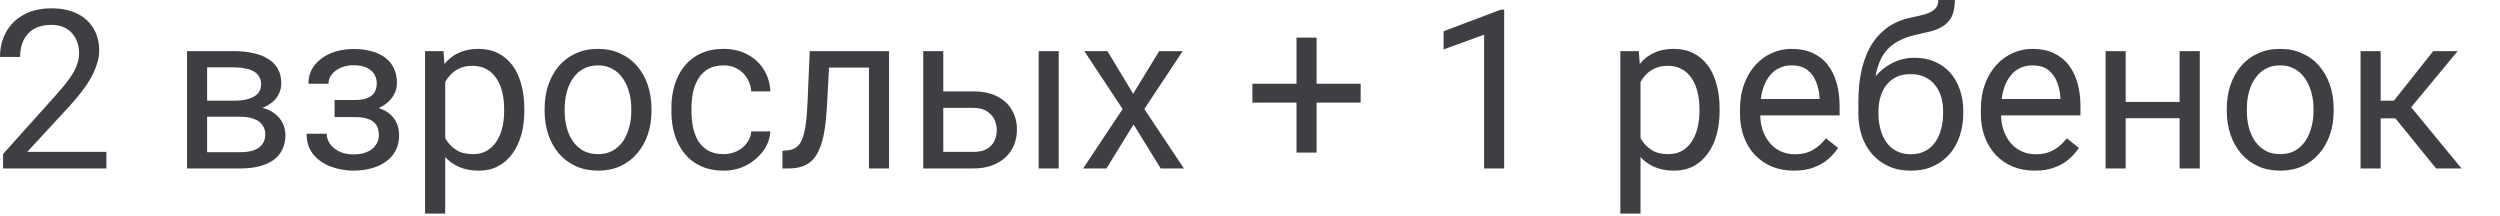 <?xml version="1.0" encoding="utf-8"?>
<svg xmlns="http://www.w3.org/2000/svg" fill="none" height="100%" overflow="visible" preserveAspectRatio="none" style="display: block;" viewBox="0 0 58 5" width="100%">
<path d="M2.469 3.524V3.908H0.071V3.573L1.271 2.236C1.419 2.071 1.533 1.933 1.613 1.82C1.696 1.704 1.753 1.601 1.784 1.508C1.818 1.417 1.835 1.324 1.835 1.227C1.835 1.105 1.81 0.999 1.759 0.899C1.711 0.802 1.639 0.722 1.543 0.664C1.447 0.606 1.331 0.577 1.196 0.577C1.033 0.577 0.897 0.609 0.788 0.67C0.68 0.734 0.6 0.821 0.546 0.934C0.493 1.044 0.466 1.176 0.466 1.321H0C0 1.115 0.045 0.925 0.136 0.754C0.227 0.583 0.361 0.448 0.539 0.348C0.716 0.245 0.936 0.193 1.196 0.193C1.427 0.193 1.625 0.235 1.79 0.316C1.954 0.396 2.08 0.512 2.167 0.657C2.256 0.805 2.301 0.976 2.301 1.173C2.301 1.279 2.282 1.388 2.245 1.498C2.21 1.608 2.16 1.717 2.097 1.827C2.034 1.936 1.962 2.042 1.878 2.149C1.795 2.255 1.707 2.358 1.613 2.461L0.632 3.524H2.469ZM5.575 2.709H4.682L4.676 2.336H5.407C5.551 2.336 5.671 2.323 5.766 2.294C5.864 2.265 5.936 2.223 5.985 2.165C6.034 2.11 6.058 2.039 6.058 1.955C6.058 1.888 6.044 1.833 6.015 1.785C5.989 1.733 5.947 1.691 5.892 1.659C5.837 1.627 5.768 1.601 5.686 1.588C5.605 1.569 5.511 1.562 5.401 1.562H4.805V3.908H4.339V1.186H5.401C5.574 1.186 5.729 1.198 5.867 1.231C6.006 1.26 6.125 1.305 6.222 1.369C6.321 1.427 6.396 1.504 6.448 1.601C6.5 1.695 6.526 1.804 6.526 1.933C6.526 2.014 6.51 2.091 6.476 2.165C6.443 2.239 6.393 2.307 6.328 2.361C6.262 2.419 6.182 2.468 6.086 2.503C5.99 2.539 5.88 2.561 5.756 2.571L5.575 2.709ZM5.575 3.908H4.513L4.744 3.531H5.575C5.704 3.531 5.811 3.515 5.897 3.482C5.983 3.45 6.047 3.402 6.089 3.341C6.132 3.28 6.154 3.205 6.154 3.119C6.154 3.035 6.132 2.961 6.089 2.903C6.047 2.838 5.983 2.793 5.897 2.761C5.811 2.725 5.704 2.709 5.575 2.709H4.868L4.873 2.336H5.756L5.925 2.477C6.074 2.49 6.201 2.526 6.305 2.59C6.409 2.651 6.488 2.729 6.541 2.825C6.595 2.919 6.622 3.022 6.622 3.131C6.622 3.26 6.598 3.373 6.549 3.47C6.502 3.566 6.433 3.65 6.343 3.714C6.252 3.779 6.142 3.827 6.013 3.859C5.884 3.892 5.738 3.908 5.575 3.908ZM8.263 2.606H7.762V2.32H8.225C8.355 2.32 8.457 2.303 8.532 2.271C8.608 2.239 8.662 2.191 8.694 2.133C8.725 2.075 8.741 2.007 8.741 1.927C8.741 1.856 8.723 1.791 8.686 1.727C8.651 1.666 8.594 1.614 8.515 1.575C8.436 1.533 8.33 1.514 8.198 1.514C8.09 1.514 7.993 1.533 7.906 1.572C7.819 1.608 7.749 1.659 7.697 1.727C7.646 1.788 7.621 1.862 7.621 1.943H7.156C7.156 1.775 7.203 1.633 7.297 1.514C7.392 1.395 7.519 1.301 7.676 1.234C7.836 1.169 8.01 1.137 8.198 1.137C8.355 1.137 8.496 1.153 8.62 1.189C8.746 1.224 8.853 1.273 8.94 1.34C9.027 1.405 9.094 1.488 9.139 1.588C9.186 1.685 9.209 1.798 9.209 1.927C9.209 2.02 9.188 2.107 9.144 2.187C9.1 2.271 9.037 2.345 8.955 2.407C8.873 2.471 8.773 2.519 8.656 2.555C8.54 2.59 8.409 2.606 8.263 2.606ZM7.762 2.429H8.263C8.426 2.429 8.569 2.445 8.694 2.477C8.818 2.51 8.922 2.555 9.006 2.613C9.089 2.674 9.152 2.748 9.194 2.838C9.238 2.925 9.26 3.025 9.26 3.141C9.26 3.267 9.234 3.383 9.182 3.486C9.131 3.586 9.059 3.673 8.965 3.74C8.871 3.811 8.759 3.866 8.628 3.901C8.499 3.94 8.355 3.959 8.198 3.959C8.021 3.959 7.85 3.927 7.684 3.869C7.518 3.808 7.381 3.714 7.274 3.589C7.166 3.46 7.113 3.299 7.113 3.102H7.579C7.579 3.186 7.605 3.263 7.656 3.338C7.708 3.412 7.78 3.47 7.873 3.515C7.967 3.56 8.075 3.582 8.198 3.582C8.329 3.582 8.437 3.563 8.525 3.521C8.612 3.483 8.677 3.428 8.721 3.36C8.766 3.296 8.789 3.222 8.789 3.141C8.789 3.041 8.769 2.957 8.729 2.896C8.688 2.835 8.626 2.79 8.542 2.761C8.46 2.729 8.355 2.716 8.225 2.716H7.762V2.429ZM10.329 1.707V4.955H9.861V1.186H10.289L10.329 1.707ZM12.164 2.522V2.577C12.164 2.774 12.141 2.957 12.094 3.128C12.047 3.296 11.978 3.441 11.887 3.566C11.799 3.689 11.689 3.785 11.557 3.856C11.427 3.924 11.277 3.959 11.107 3.959C10.934 3.959 10.782 3.93 10.649 3.872C10.517 3.814 10.404 3.734 10.312 3.624C10.22 3.515 10.146 3.383 10.09 3.231C10.037 3.077 10 2.906 9.98 2.716V2.432C10 2.233 10.038 2.052 10.093 1.891C10.148 1.733 10.221 1.598 10.312 1.485C10.404 1.369 10.516 1.282 10.646 1.224C10.778 1.163 10.928 1.134 11.1 1.134C11.271 1.134 11.422 1.166 11.555 1.234C11.688 1.301 11.799 1.395 11.89 1.517C11.98 1.64 12.049 1.785 12.094 1.959C12.141 2.126 12.164 2.316 12.164 2.522ZM11.696 2.577V2.522C11.696 2.387 11.682 2.262 11.653 2.142C11.625 2.02 11.58 1.914 11.52 1.823C11.461 1.73 11.386 1.659 11.293 1.608C11.201 1.553 11.091 1.527 10.964 1.527C10.846 1.527 10.744 1.546 10.656 1.588C10.571 1.627 10.498 1.682 10.438 1.749C10.377 1.817 10.328 1.894 10.289 1.981C10.252 2.068 10.224 2.158 10.206 2.249V2.903C10.24 3.019 10.287 3.128 10.347 3.234C10.407 3.334 10.488 3.418 10.589 3.482C10.689 3.544 10.816 3.576 10.969 3.576C11.095 3.576 11.203 3.55 11.293 3.499C11.386 3.444 11.461 3.37 11.52 3.28C11.58 3.186 11.625 3.08 11.653 2.961C11.682 2.841 11.696 2.713 11.696 2.577ZM12.635 2.577V2.519C12.635 2.323 12.664 2.139 12.72 1.972C12.777 1.804 12.86 1.656 12.967 1.53C13.075 1.405 13.204 1.308 13.357 1.24C13.51 1.169 13.681 1.134 13.871 1.134C14.062 1.134 14.234 1.169 14.387 1.24C14.541 1.308 14.672 1.405 14.779 1.53C14.888 1.656 14.972 1.804 15.028 1.972C15.085 2.139 15.114 2.323 15.114 2.519V2.577C15.114 2.774 15.085 2.954 15.028 3.122C14.972 3.289 14.888 3.437 14.779 3.563C14.672 3.689 14.542 3.785 14.389 3.856C14.238 3.924 14.067 3.959 13.876 3.959C13.684 3.959 13.512 3.924 13.36 3.856C13.207 3.785 13.076 3.689 12.967 3.563C12.86 3.437 12.777 3.289 12.72 3.122C12.664 2.954 12.635 2.774 12.635 2.577ZM13.1 2.519V2.577C13.1 2.713 13.117 2.841 13.148 2.961C13.18 3.08 13.228 3.186 13.292 3.28C13.357 3.37 13.439 3.444 13.536 3.499C13.633 3.55 13.747 3.576 13.876 3.576C14.003 3.576 14.115 3.55 14.21 3.499C14.308 3.444 14.388 3.37 14.452 3.28C14.516 3.186 14.564 3.08 14.595 2.961C14.629 2.841 14.646 2.713 14.646 2.577V2.519C14.646 2.384 14.629 2.258 14.595 2.139C14.564 2.017 14.515 1.91 14.45 1.82C14.386 1.724 14.305 1.649 14.208 1.598C14.112 1.543 14 1.517 13.871 1.517C13.743 1.517 13.631 1.543 13.533 1.598C13.438 1.649 13.357 1.724 13.292 1.82C13.228 1.91 13.18 2.017 13.148 2.139C13.117 2.258 13.1 2.384 13.1 2.519ZM16.788 3.576C16.899 3.576 17.001 3.553 17.095 3.508C17.189 3.463 17.266 3.399 17.326 3.321C17.387 3.241 17.421 3.151 17.43 3.048H17.872C17.864 3.209 17.81 3.357 17.709 3.499C17.61 3.634 17.48 3.747 17.319 3.834C17.158 3.917 16.981 3.959 16.788 3.959C16.583 3.959 16.404 3.921 16.252 3.85C16.101 3.779 15.975 3.679 15.874 3.553C15.775 3.428 15.7 3.283 15.65 3.119C15.601 2.954 15.577 2.783 15.577 2.6V2.494C15.577 2.31 15.601 2.139 15.65 1.975C15.7 1.811 15.775 1.665 15.874 1.54C15.975 1.414 16.101 1.314 16.252 1.244C16.404 1.169 16.583 1.134 16.788 1.134C17.001 1.134 17.187 1.179 17.346 1.266C17.506 1.35 17.631 1.469 17.721 1.617C17.814 1.765 17.864 1.933 17.872 2.12H17.43C17.421 2.007 17.389 1.907 17.334 1.817C17.28 1.727 17.206 1.653 17.113 1.601C17.02 1.543 16.912 1.517 16.788 1.517C16.645 1.517 16.525 1.546 16.428 1.601C16.332 1.659 16.256 1.733 16.199 1.83C16.143 1.923 16.103 2.026 16.078 2.142C16.055 2.258 16.043 2.374 16.043 2.494V2.6C16.043 2.719 16.055 2.835 16.078 2.951C16.102 3.067 16.141 3.173 16.196 3.267C16.253 3.36 16.33 3.434 16.425 3.492C16.523 3.547 16.643 3.576 16.788 3.576ZM20.216 1.186V1.569H18.899V1.186H20.216ZM20.626 1.186V3.908H20.16V1.186H20.626ZM18.786 1.186H19.254L19.184 2.497C19.172 2.703 19.153 2.88 19.126 3.038C19.101 3.193 19.066 3.325 19.02 3.434C18.977 3.547 18.921 3.637 18.854 3.708C18.789 3.776 18.71 3.827 18.617 3.859C18.525 3.892 18.419 3.908 18.298 3.908H18.152V3.499L18.253 3.489C18.325 3.486 18.386 3.47 18.436 3.441C18.488 3.412 18.532 3.37 18.567 3.315C18.602 3.257 18.631 3.183 18.653 3.096C18.676 3.006 18.694 2.899 18.706 2.777C18.719 2.655 18.729 2.513 18.736 2.348L18.786 1.186ZM21.758 2.12H22.576C22.796 2.12 22.982 2.158 23.133 2.236C23.284 2.313 23.398 2.416 23.475 2.551C23.554 2.684 23.593 2.835 23.593 3.006C23.593 3.131 23.572 3.247 23.528 3.36C23.484 3.47 23.419 3.563 23.331 3.647C23.246 3.727 23.14 3.792 23.012 3.84C22.886 3.885 22.741 3.908 22.576 3.908H21.419V1.186H21.884V3.524H22.576C22.711 3.524 22.818 3.502 22.899 3.454C22.979 3.402 23.037 3.341 23.073 3.263C23.108 3.186 23.125 3.106 23.125 3.022C23.125 2.938 23.108 2.858 23.073 2.78C23.037 2.703 22.979 2.635 22.899 2.584C22.818 2.529 22.711 2.503 22.576 2.503H21.758V2.12ZM24.562 1.186V3.908H24.097V1.186H24.562ZM25.692 1.186L26.289 2.175L26.893 1.186H27.439L26.548 2.529L27.467 3.908H26.928L26.299 2.887L25.67 3.908H25.129L26.045 2.529L25.156 1.186H25.692ZM31.567 1.943V2.381H29.055V1.943H31.567ZM30.545 0.873V3.541H30.079V0.873H30.545ZM34.897 0.222V3.908H34.431V0.805L33.492 1.147V0.725L34.824 0.222H34.897ZM38.06 1.707V4.955H37.592V1.186H38.02L38.06 1.707ZM39.895 2.522V2.577C39.895 2.774 39.872 2.957 39.825 3.128C39.778 3.296 39.709 3.441 39.618 3.566C39.529 3.689 39.42 3.785 39.289 3.856C39.158 3.924 39.008 3.959 38.838 3.959C38.665 3.959 38.513 3.93 38.38 3.872C38.248 3.814 38.135 3.734 38.043 3.624C37.951 3.515 37.877 3.383 37.821 3.231C37.768 3.077 37.731 2.906 37.711 2.716V2.432C37.731 2.233 37.769 2.052 37.824 1.891C37.879 1.733 37.952 1.598 38.043 1.485C38.135 1.369 38.247 1.282 38.377 1.224C38.508 1.163 38.659 1.134 38.831 1.134C39.002 1.134 39.154 1.166 39.286 1.234C39.419 1.301 39.53 1.395 39.621 1.517C39.712 1.64 39.779 1.785 39.825 1.959C39.872 2.126 39.895 2.316 39.895 2.522ZM39.427 2.577V2.522C39.427 2.387 39.413 2.262 39.384 2.142C39.356 2.02 39.311 1.914 39.251 1.823C39.192 1.73 39.117 1.659 39.024 1.608C38.932 1.553 38.822 1.527 38.695 1.527C38.577 1.527 38.475 1.546 38.388 1.588C38.302 1.627 38.229 1.682 38.169 1.749C38.108 1.817 38.059 1.894 38.02 1.981C37.983 2.068 37.955 2.158 37.937 2.249V2.903C37.971 3.019 38.018 3.128 38.078 3.234C38.138 3.334 38.219 3.418 38.32 3.482C38.42 3.544 38.547 3.576 38.7 3.576C38.825 3.576 38.934 3.55 39.024 3.499C39.117 3.444 39.192 3.37 39.251 3.28C39.311 3.186 39.356 3.08 39.384 2.961C39.413 2.841 39.427 2.713 39.427 2.577ZM41.619 3.959C41.43 3.959 41.258 3.927 41.103 3.863C40.95 3.798 40.819 3.705 40.708 3.589C40.599 3.47 40.515 3.331 40.456 3.17C40.398 3.009 40.368 2.832 40.368 2.642V2.535C40.368 2.313 40.401 2.117 40.467 1.946C40.532 1.769 40.621 1.624 40.733 1.501C40.846 1.382 40.973 1.289 41.116 1.227C41.258 1.166 41.406 1.134 41.559 1.134C41.754 1.134 41.921 1.166 42.062 1.234C42.205 1.301 42.322 1.395 42.412 1.517C42.503 1.637 42.57 1.778 42.614 1.939C42.657 2.1 42.679 2.278 42.679 2.468V2.677H40.645V2.297H42.213V2.261C42.207 2.142 42.181 2.023 42.138 1.91C42.096 1.794 42.029 1.701 41.936 1.627C41.844 1.553 41.718 1.517 41.559 1.517C41.453 1.517 41.356 1.54 41.267 1.585C41.178 1.627 41.102 1.694 41.038 1.781C40.974 1.868 40.925 1.975 40.889 2.1C40.854 2.226 40.837 2.371 40.837 2.535V2.642C40.837 2.771 40.854 2.893 40.889 3.006C40.926 3.118 40.979 3.218 41.048 3.302C41.118 3.389 41.203 3.457 41.302 3.505C41.403 3.553 41.517 3.579 41.644 3.579C41.809 3.579 41.948 3.544 42.062 3.476C42.176 3.412 42.276 3.321 42.362 3.209L42.644 3.431C42.585 3.521 42.51 3.605 42.42 3.686C42.329 3.766 42.218 3.834 42.085 3.882C41.954 3.934 41.799 3.959 41.619 3.959ZM44.969 0H45.352C45.352 0.164 45.327 0.293 45.276 0.393C45.226 0.486 45.157 0.561 45.07 0.612C44.984 0.664 44.887 0.705 44.778 0.731C44.67 0.757 44.559 0.783 44.443 0.809C44.299 0.841 44.165 0.886 44.041 0.954C43.918 1.018 43.812 1.108 43.723 1.224C43.636 1.343 43.572 1.495 43.53 1.682C43.489 1.872 43.478 2.104 43.497 2.381V2.613H43.114V2.381C43.114 2.068 43.144 1.798 43.202 1.566C43.263 1.337 43.347 1.14 43.457 0.979C43.566 0.821 43.695 0.696 43.844 0.599C43.995 0.506 44.161 0.441 44.343 0.406C44.473 0.38 44.586 0.354 44.68 0.325C44.774 0.296 44.845 0.254 44.894 0.206C44.944 0.155 44.969 0.087 44.969 0ZM44.418 1.34C44.596 1.34 44.755 1.372 44.894 1.434C45.033 1.495 45.151 1.582 45.249 1.691C45.346 1.804 45.42 1.936 45.47 2.084C45.522 2.236 45.548 2.397 45.548 2.574V2.629C45.548 2.819 45.52 2.996 45.465 3.157C45.411 3.318 45.332 3.46 45.226 3.579C45.122 3.698 44.994 3.792 44.843 3.859C44.694 3.927 44.524 3.959 44.333 3.959C44.141 3.959 43.97 3.927 43.819 3.859C43.67 3.792 43.542 3.698 43.436 3.579C43.331 3.46 43.25 3.318 43.195 3.157C43.141 2.996 43.114 2.819 43.114 2.629V2.574C43.114 2.532 43.122 2.49 43.137 2.452C43.152 2.41 43.17 2.368 43.192 2.326C43.216 2.284 43.237 2.242 43.255 2.194C43.317 2.042 43.402 1.904 43.509 1.775C43.619 1.643 43.748 1.54 43.9 1.463C44.052 1.382 44.225 1.34 44.418 1.34ZM44.327 1.72C44.156 1.72 44.015 1.759 43.905 1.84C43.795 1.917 43.714 2.023 43.66 2.152C43.607 2.284 43.58 2.423 43.58 2.574V2.629C43.58 2.758 43.595 2.877 43.625 2.993C43.655 3.106 43.701 3.209 43.761 3.296C43.823 3.383 43.901 3.454 43.995 3.502C44.091 3.553 44.203 3.579 44.333 3.579C44.462 3.579 44.573 3.553 44.667 3.502C44.761 3.454 44.838 3.383 44.899 3.296C44.959 3.209 45.005 3.106 45.035 2.993C45.065 2.877 45.08 2.758 45.08 2.629V2.574C45.08 2.461 45.065 2.352 45.035 2.249C45.005 2.146 44.958 2.055 44.896 1.978C44.836 1.897 44.758 1.836 44.662 1.791C44.568 1.743 44.457 1.72 44.327 1.72ZM47.207 3.959C47.017 3.959 46.845 3.927 46.691 3.863C46.538 3.798 46.406 3.705 46.296 3.589C46.187 3.47 46.103 3.331 46.044 3.17C45.985 3.009 45.956 2.832 45.956 2.642V2.535C45.956 2.313 45.989 2.117 46.054 1.946C46.12 1.769 46.209 1.624 46.321 1.501C46.433 1.382 46.561 1.289 46.703 1.227C46.846 1.166 46.994 1.134 47.146 1.134C47.341 1.134 47.509 1.166 47.65 1.234C47.792 1.301 47.909 1.395 48 1.517C48.09 1.637 48.157 1.778 48.201 1.939C48.245 2.1 48.267 2.278 48.267 2.468V2.677H46.233V2.297H47.801V2.261C47.794 2.142 47.769 2.023 47.725 1.91C47.683 1.794 47.616 1.701 47.524 1.627C47.432 1.553 47.306 1.517 47.146 1.517C47.041 1.517 46.943 1.54 46.854 1.585C46.766 1.627 46.689 1.694 46.625 1.781C46.562 1.868 46.512 1.975 46.477 2.1C46.442 2.226 46.424 2.371 46.424 2.535V2.642C46.424 2.771 46.442 2.893 46.477 3.006C46.514 3.118 46.567 3.218 46.635 3.302C46.706 3.389 46.791 3.457 46.89 3.505C46.99 3.553 47.104 3.579 47.232 3.579C47.396 3.579 47.535 3.544 47.65 3.476C47.764 3.412 47.864 3.321 47.949 3.209L48.231 3.431C48.172 3.521 48.098 3.605 48.007 3.686C47.917 3.766 47.805 3.834 47.672 3.882C47.542 3.934 47.386 3.959 47.207 3.959ZM50.657 2.365V2.742H49.218V2.365H50.657ZM49.316 1.186V3.908H48.85V1.186H49.316ZM51.035 1.186V3.908H50.567V1.186H51.035ZM51.662 2.577V2.519C51.662 2.323 51.69 2.139 51.747 1.972C51.804 1.804 51.887 1.656 51.994 1.53C52.101 1.405 52.231 1.308 52.384 1.24C52.537 1.169 52.708 1.134 52.898 1.134C53.089 1.134 53.261 1.169 53.413 1.24C53.568 1.308 53.699 1.405 53.806 1.53C53.915 1.656 53.998 1.804 54.055 1.972C54.112 2.139 54.141 2.323 54.141 2.519V2.577C54.141 2.774 54.112 2.954 54.055 3.122C53.998 3.289 53.915 3.437 53.806 3.563C53.699 3.689 53.569 3.785 53.416 3.856C53.265 3.924 53.094 3.959 52.902 3.959C52.711 3.959 52.539 3.924 52.387 3.856C52.234 3.785 52.103 3.689 51.994 3.563C51.887 3.437 51.804 3.289 51.747 3.122C51.69 2.954 51.662 2.774 51.662 2.577ZM52.127 2.519V2.577C52.127 2.713 52.143 2.841 52.175 2.961C52.207 3.08 52.255 3.186 52.319 3.28C52.384 3.37 52.465 3.444 52.563 3.499C52.66 3.55 52.773 3.576 52.902 3.576C53.03 3.576 53.142 3.55 53.237 3.499C53.334 3.444 53.415 3.37 53.479 3.28C53.542 3.186 53.59 3.08 53.622 2.961C53.656 2.841 53.673 2.713 53.673 2.577V2.519C53.673 2.384 53.656 2.258 53.622 2.139C53.59 2.017 53.542 1.91 53.476 1.82C53.413 1.724 53.332 1.649 53.235 1.598C53.139 1.543 53.027 1.517 52.898 1.517C52.77 1.517 52.657 1.543 52.56 1.598C52.465 1.649 52.384 1.724 52.319 1.82C52.255 1.91 52.207 2.017 52.175 2.139C52.143 2.258 52.127 2.384 52.127 2.519ZM55.231 1.186V3.908H54.765V1.186H55.231ZM57.018 1.186L55.726 2.745H55.075L55.004 2.336H55.538L56.451 1.186H57.018ZM56.517 3.908L55.515 2.674L55.814 2.336L57.108 3.908H56.517Z" fill="#3F3F43" id="Vector"/>
</svg>